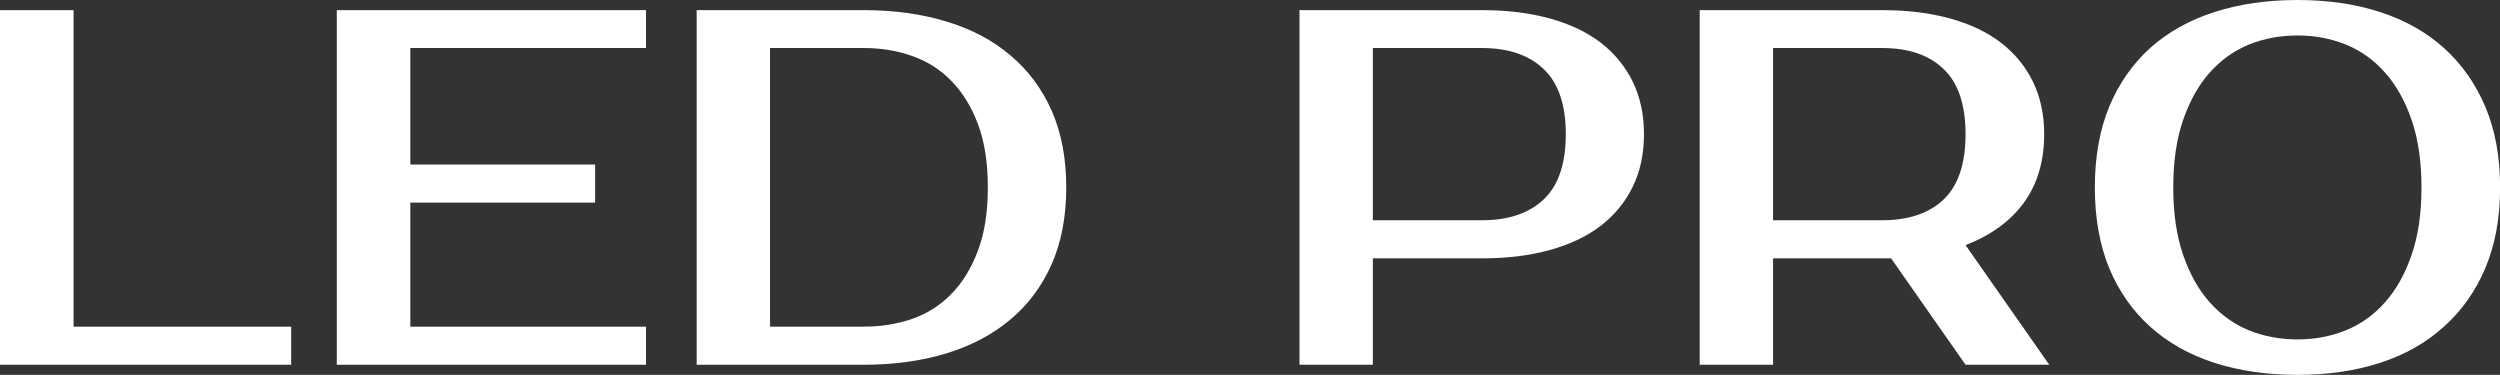 <?xml version="1.0" encoding="UTF-8" standalone="yes"?>
<svg xmlns="http://www.w3.org/2000/svg" width="100%" height="100%" viewBox="0 0 113.505 17.02" fill="#ffffff">
  <rect x="0" y="0" width="113.505" height="17.02" fill="#333333" stroke="none"/>
  <path d="M3.34 14.83L13.22 14.83L13.22 16.56L0 16.56L0 0.46L3.34 0.46L3.34 14.83ZM29.33 2.18L18.63 2.18L18.63 7.47L27.02 7.47L27.02 9.20L18.63 9.20L18.63 14.83L29.33 14.83L29.33 16.56L15.29 16.56L15.29 0.46L29.33 0.46L29.33 2.18ZM31.63 0.46L39.22 0.46Q41.28 0.46 42.98 0.98Q44.67 1.49 45.87 2.51Q47.08 3.52 47.75 5.03Q48.41 6.53 48.41 8.51L48.41 8.51Q48.41 10.49 47.75 11.99Q47.08 13.50 45.87 14.51Q44.67 15.52 42.98 16.04Q41.28 16.56 39.22 16.56L39.22 16.56L31.63 16.56L31.63 0.46ZM39.22 2.18L34.96 2.18L34.96 14.83L39.22 14.83Q40.39 14.83 41.41 14.48Q42.44 14.12 43.19 13.35Q43.95 12.58 44.40 11.38Q44.85 10.19 44.85 8.51L44.85 8.51Q44.85 6.83 44.40 5.63Q43.95 4.44 43.19 3.67Q42.44 2.90 41.41 2.54Q40.39 2.18 39.22 2.18L39.22 2.18ZM59.00 0.46L67.28 0.46Q69 0.46 70.37 0.84Q71.74 1.22 72.68 1.94Q73.62 2.67 74.13 3.71Q74.64 4.76 74.64 6.09L74.64 6.09Q74.64 7.43 74.13 8.48Q73.62 9.52 72.68 10.25Q71.74 10.97 70.37 11.35Q69 11.73 67.28 11.73L67.28 11.73L62.33 11.73L62.33 16.56L59.00 16.56L59.00 0.46ZM67.28 2.18L62.33 2.18L62.33 10.00L67.28 10.00Q69.09 10.00 70.09 9.05Q71.09 8.10 71.09 6.09L71.09 6.09Q71.09 4.09 70.09 3.14Q69.09 2.18 67.28 2.18L67.28 2.18ZM77.17 0.46L85.45 0.46Q87.17 0.46 88.54 0.84Q89.91 1.22 90.85 1.94Q91.79 2.67 92.30 3.71Q92.81 4.76 92.81 6.09L92.81 6.09Q92.81 7.93 91.89 9.20Q90.97 10.46 89.24 11.13L89.24 11.13L93.04 16.56L89.24 16.56L85.86 11.73L85.45 11.73L80.50 11.73L80.50 16.56L77.17 16.56L77.17 0.46ZM85.45 2.18L80.50 2.18L80.50 10.00L85.45 10.00Q87.26 10.00 88.25 9.05Q89.24 8.10 89.24 6.09L89.24 6.09Q89.24 4.09 88.25 3.14Q87.26 2.18 85.45 2.18L85.45 2.18ZM104.31 1.61L104.31 1.61Q103.13 1.61 102.11 2.02Q101.09 2.44 100.33 3.29Q99.57 4.14 99.12 5.44Q98.67 6.74 98.67 8.51L98.67 8.51Q98.67 10.28 99.12 11.58Q99.57 12.88 100.33 13.73Q101.09 14.58 102.11 15.00Q103.13 15.41 104.31 15.41L104.31 15.41Q105.48 15.41 106.50 15.00Q107.53 14.58 108.28 13.73Q109.04 12.88 109.49 11.58Q109.94 10.28 109.94 8.51L109.94 8.51Q109.94 6.74 109.49 5.44Q109.04 4.14 108.28 3.29Q107.53 2.44 106.50 2.02Q105.48 1.61 104.31 1.61ZM104.31 0L104.31 0Q106.38 0 108.07 0.55Q109.76 1.10 110.96 2.18Q112.17 3.27 112.84 4.85Q113.51 6.44 113.51 8.51L113.51 8.51Q113.51 10.58 112.84 12.17Q112.17 13.75 110.96 14.83Q109.76 15.92 108.07 16.47Q106.38 17.02 104.31 17.02L104.31 17.02Q102.24 17.02 100.53 16.47Q98.83 15.92 97.62 14.83Q96.42 13.75 95.76 12.17Q95.11 10.58 95.11 8.51L95.11 8.51Q95.11 6.44 95.76 4.85Q96.42 3.27 97.62 2.18Q98.83 1.10 100.53 0.55Q102.24 0 104.31 0Z" preserveAspectRatio="none"/>
</svg>